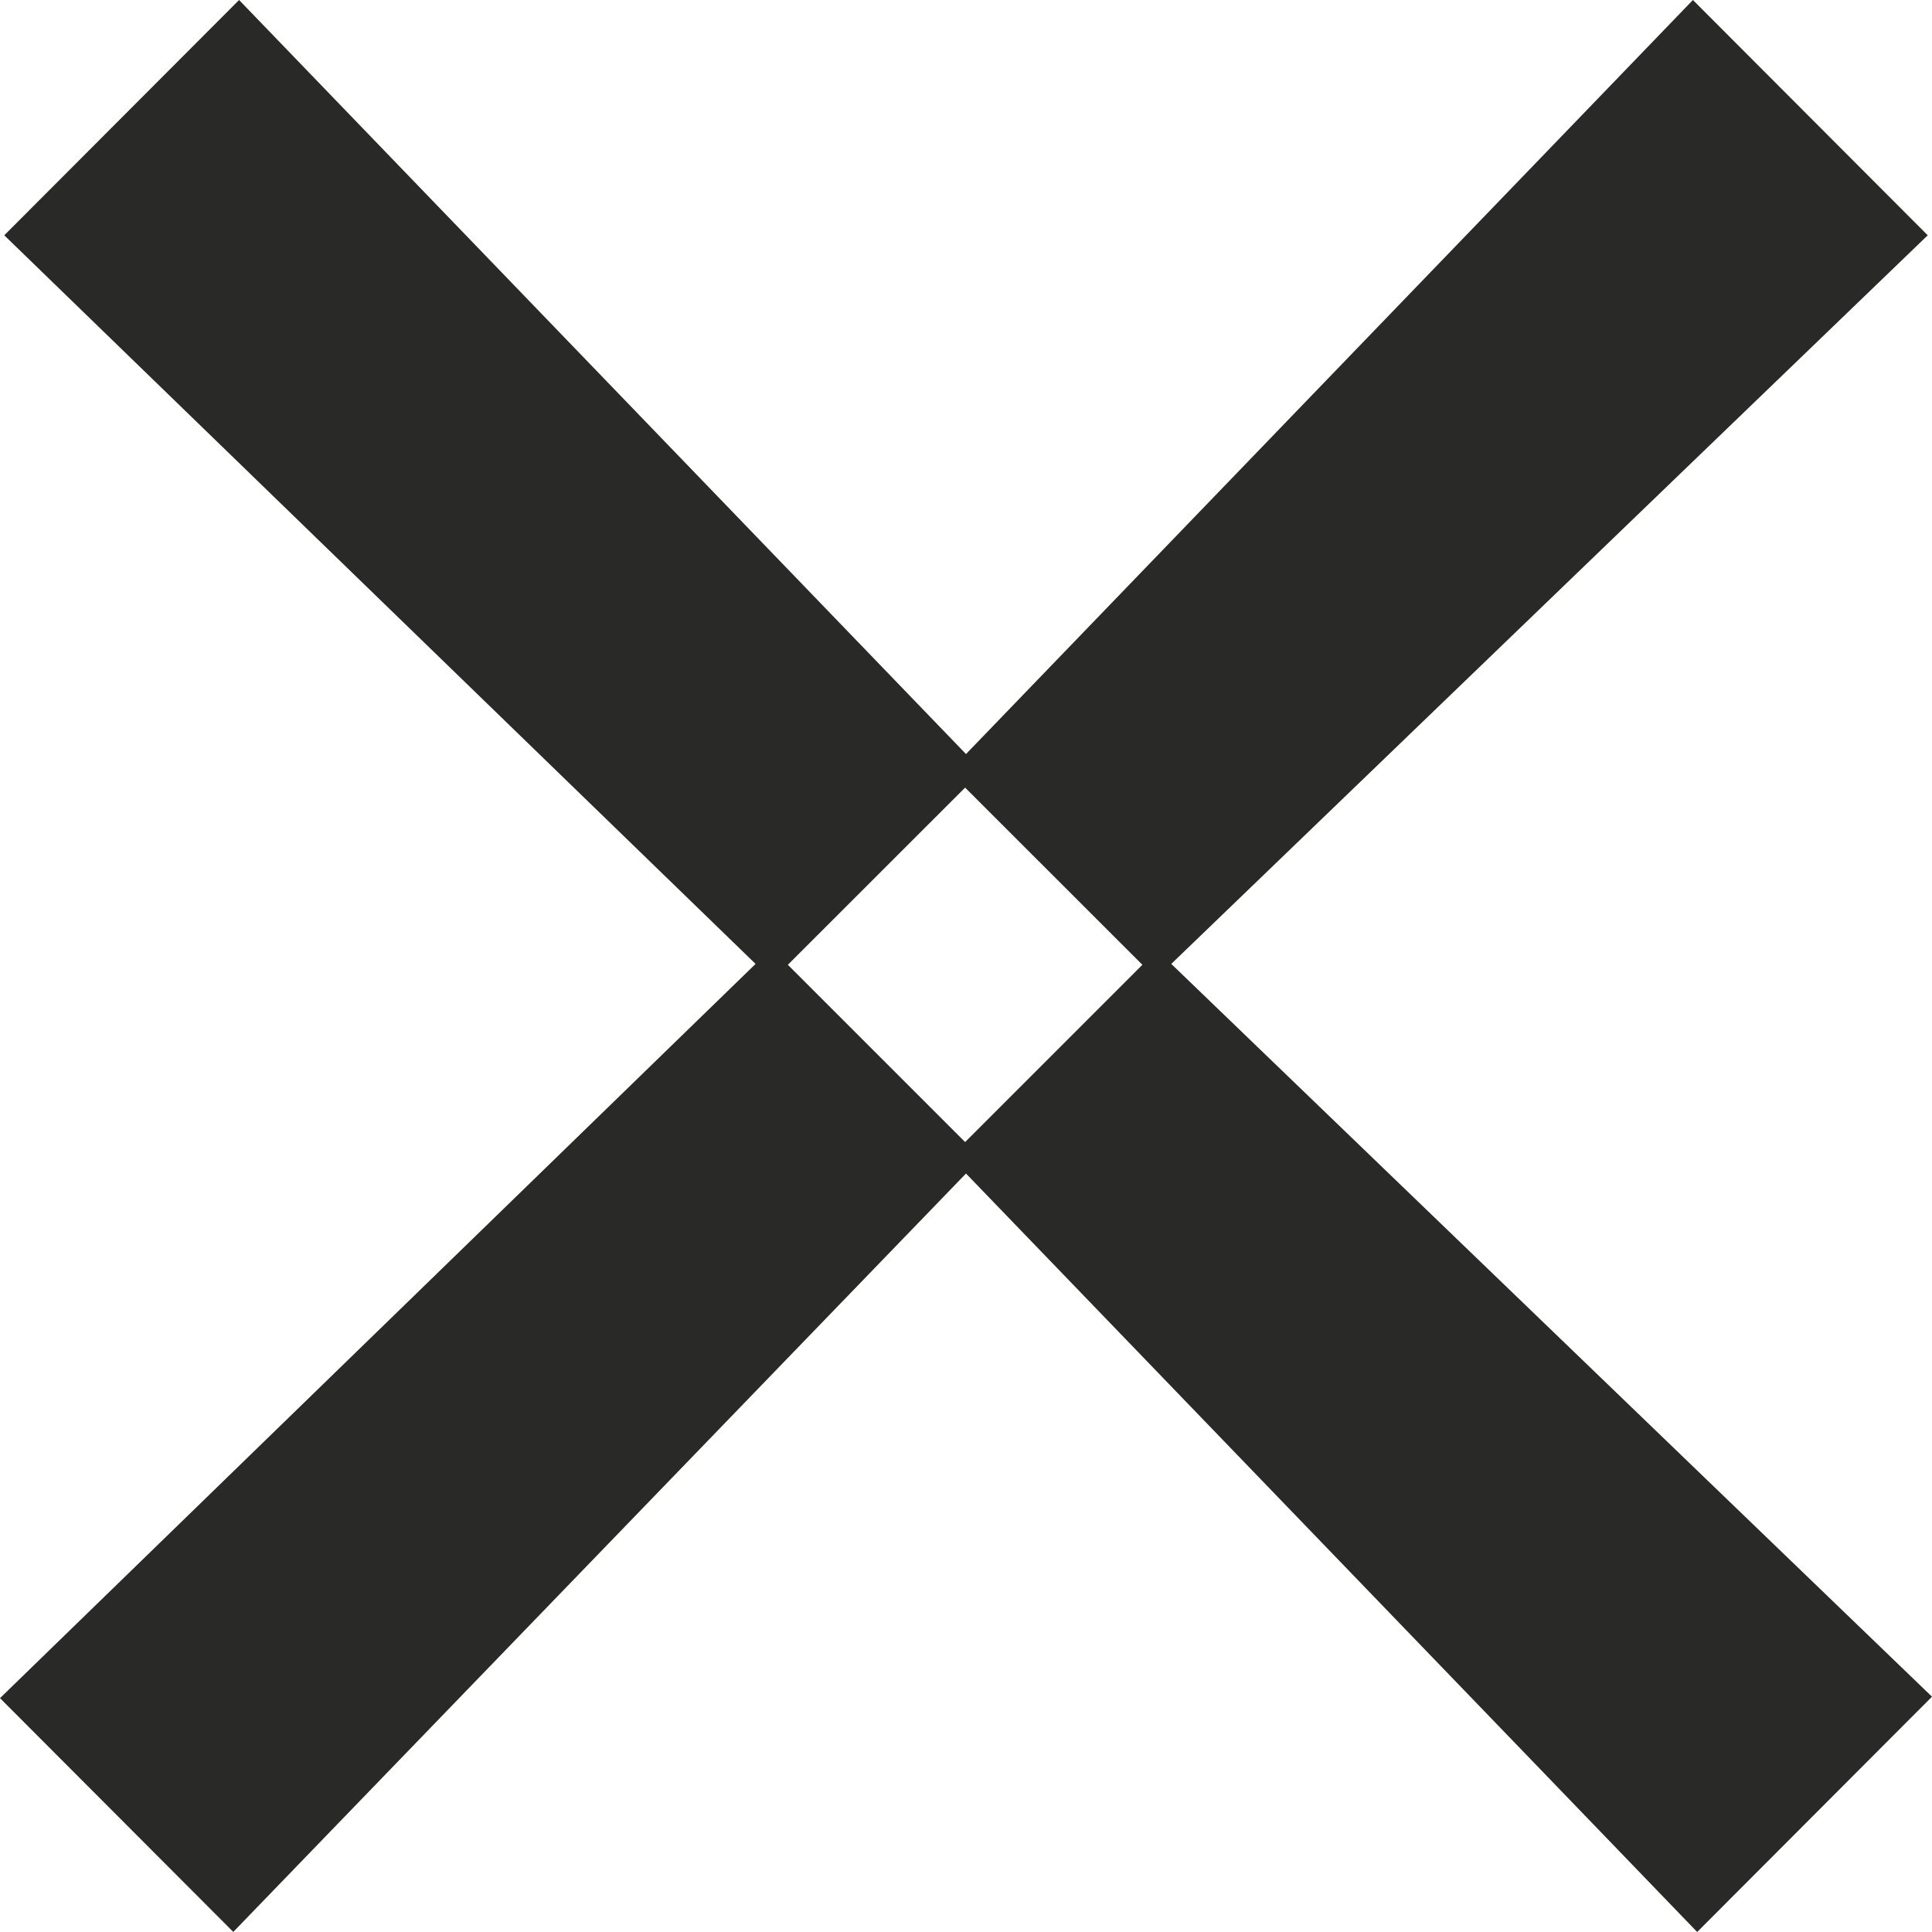 <svg width="24" height="24" viewBox="0 0 24 24" fill="none" xmlns="http://www.w3.org/2000/svg">
    <g clip-path="url(#clip0_132_411)">
        <path fill-rule="evenodd" clip-rule="evenodd"
              d="M2.97 0L12 9.367L21.03 0L23.947 2.923L14.55 11.974L24 21.077L21.083 24L12 14.578L2.898 23.999L0 21.095L9.386 11.974L0.053 2.923L2.97 0ZM11.989 9.784L9.787 11.985L11.989 14.187L14.191 11.985L11.989 9.784Z"
              fill="#292928"/>
    </g>
    <defs>
        <clipPath id="clip0_132_411">
            <rect width="24" height="24" fill="white"/>
        </clipPath>
    </defs>
</svg>
